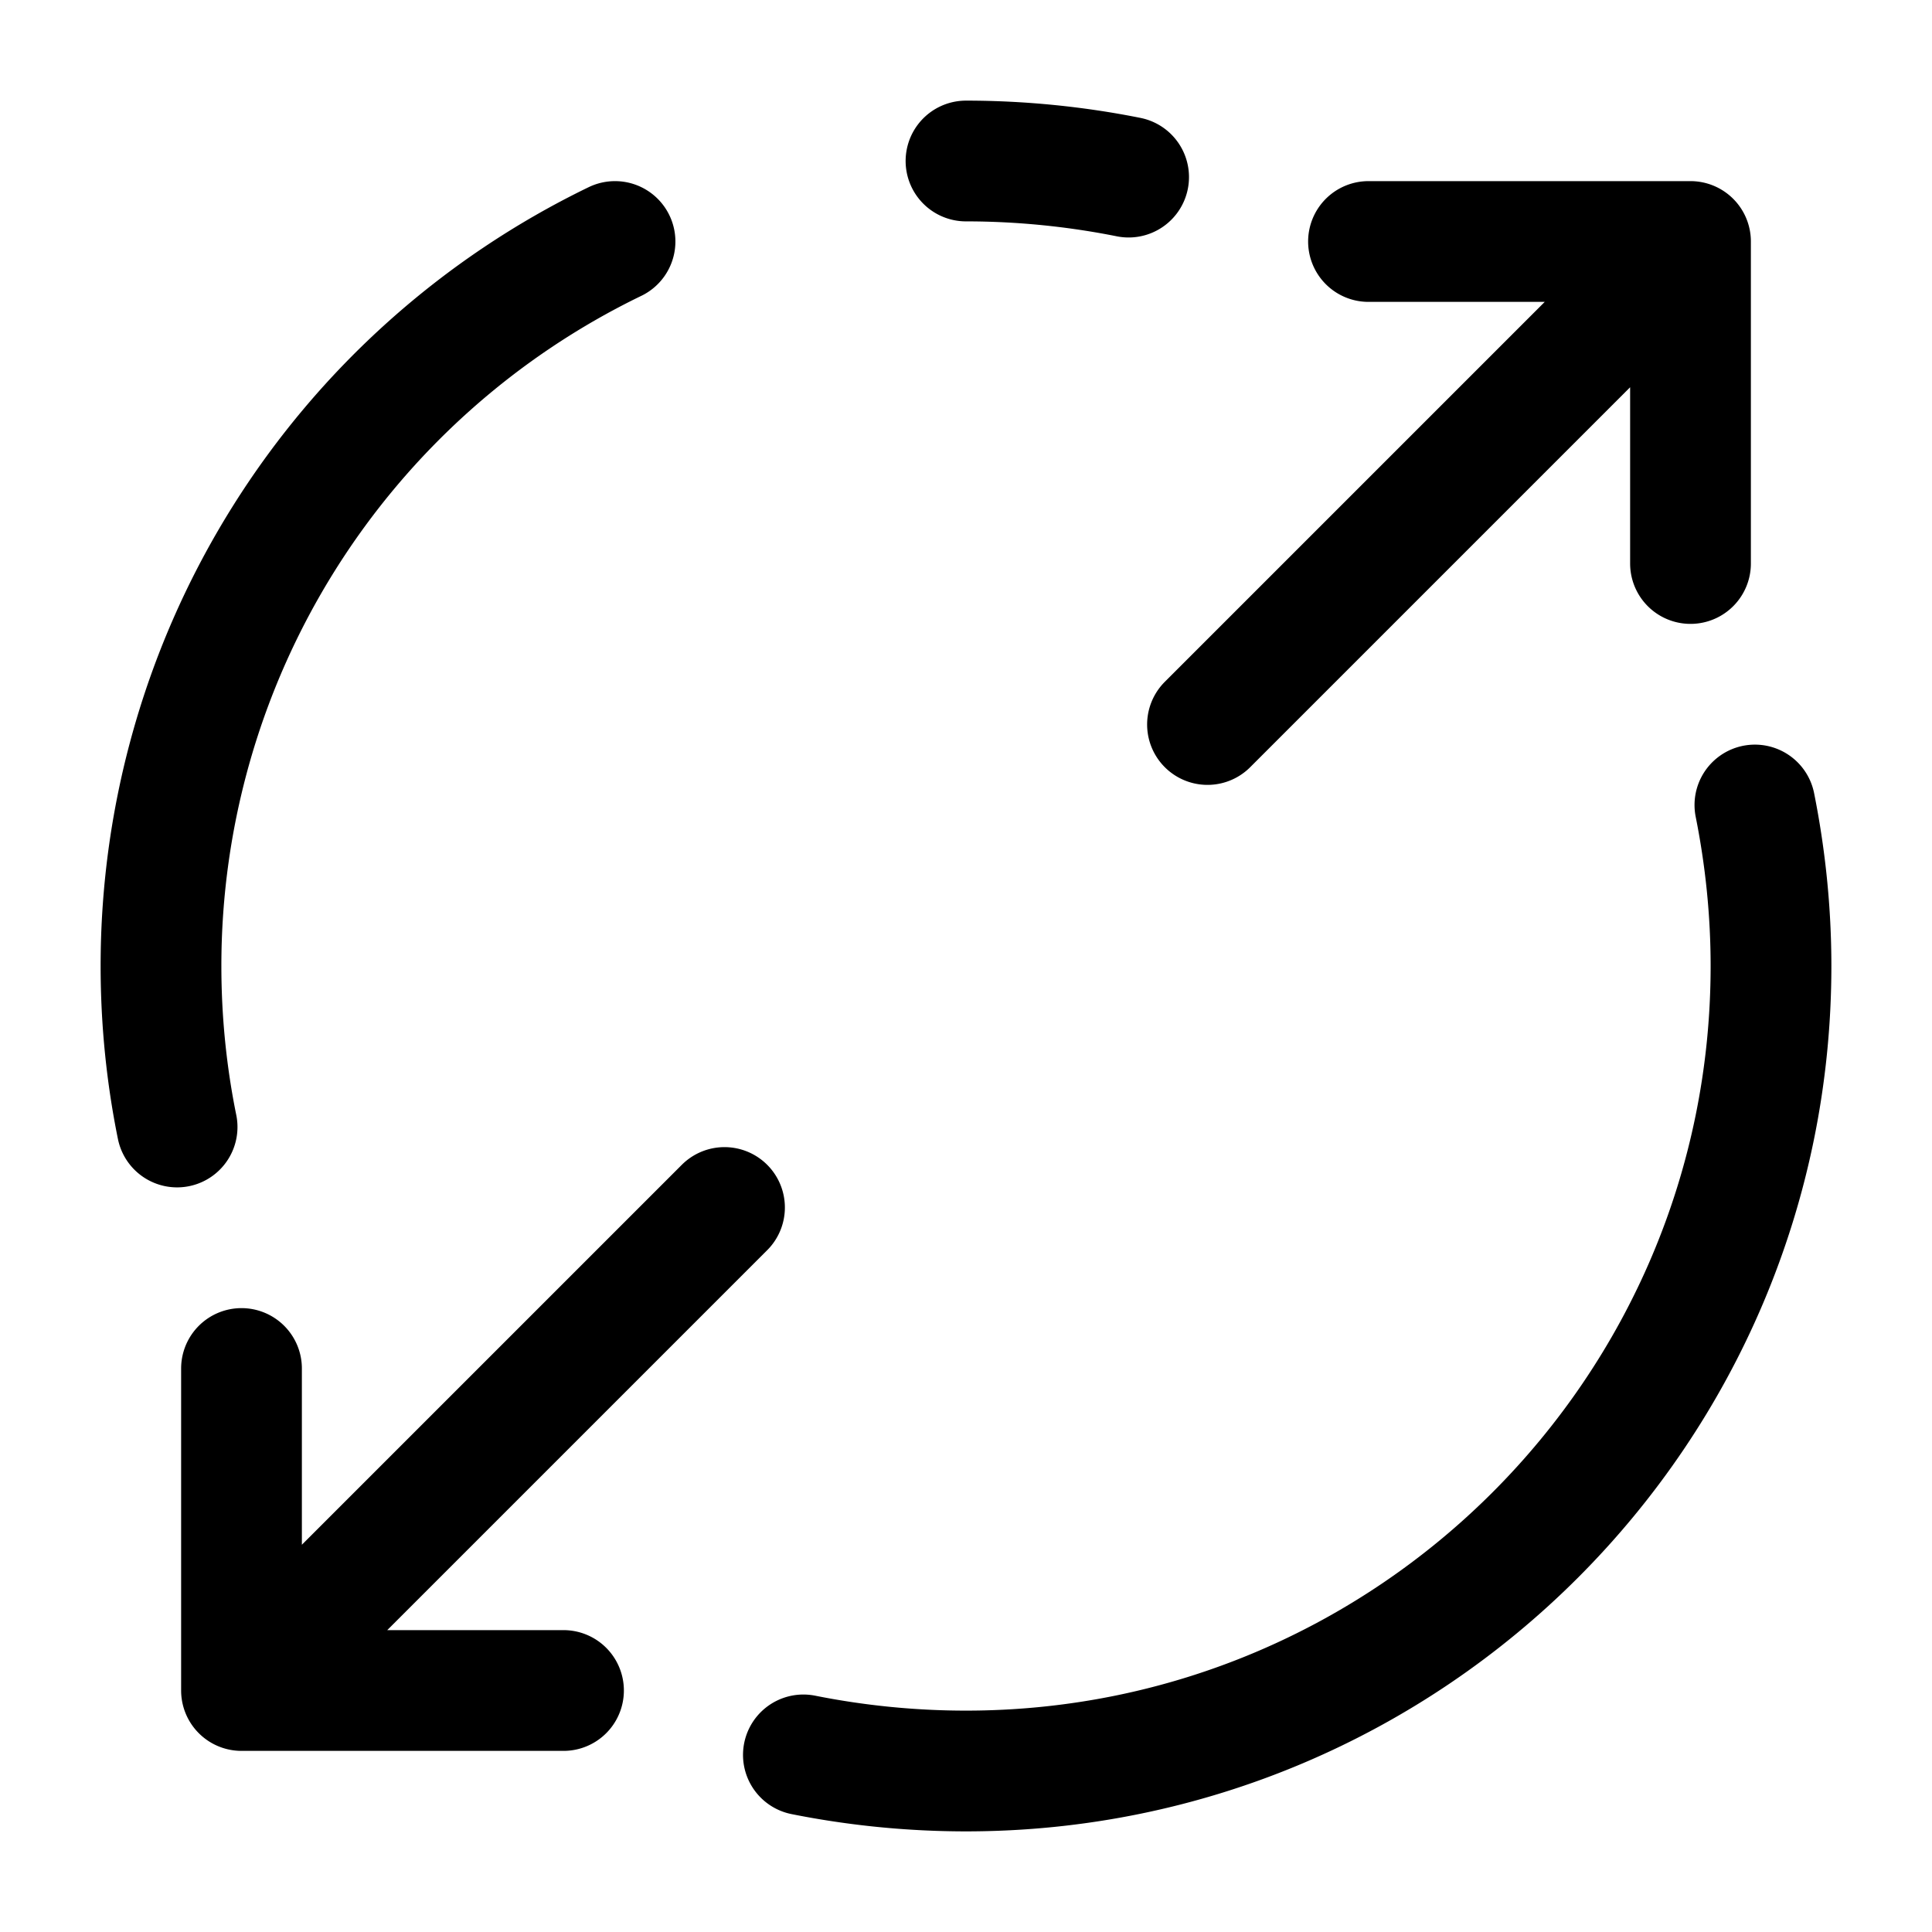 <svg xmlns="http://www.w3.org/2000/svg" fill="none" viewBox="0 0 24 24" stroke="currentColor" aria-hidden="true">
  <path stroke-linecap="round" stroke-linejoin="round" stroke-width="1.5" d="M17 3h4v4M15 9l6-6M7 21H3v-4M9 15l-6 6M7.64 3A9.995 9.995 0 002 12c0 .69.07 1.36.2 2M14.02 2.2C13.37 2.07 12.69 2 12 2M9.98 21.8c.65.13 1.33.2 2.02.2 5.52 0 10-4.48 10-10 0-.68-.07-1.35-.2-2"/>
</svg>

